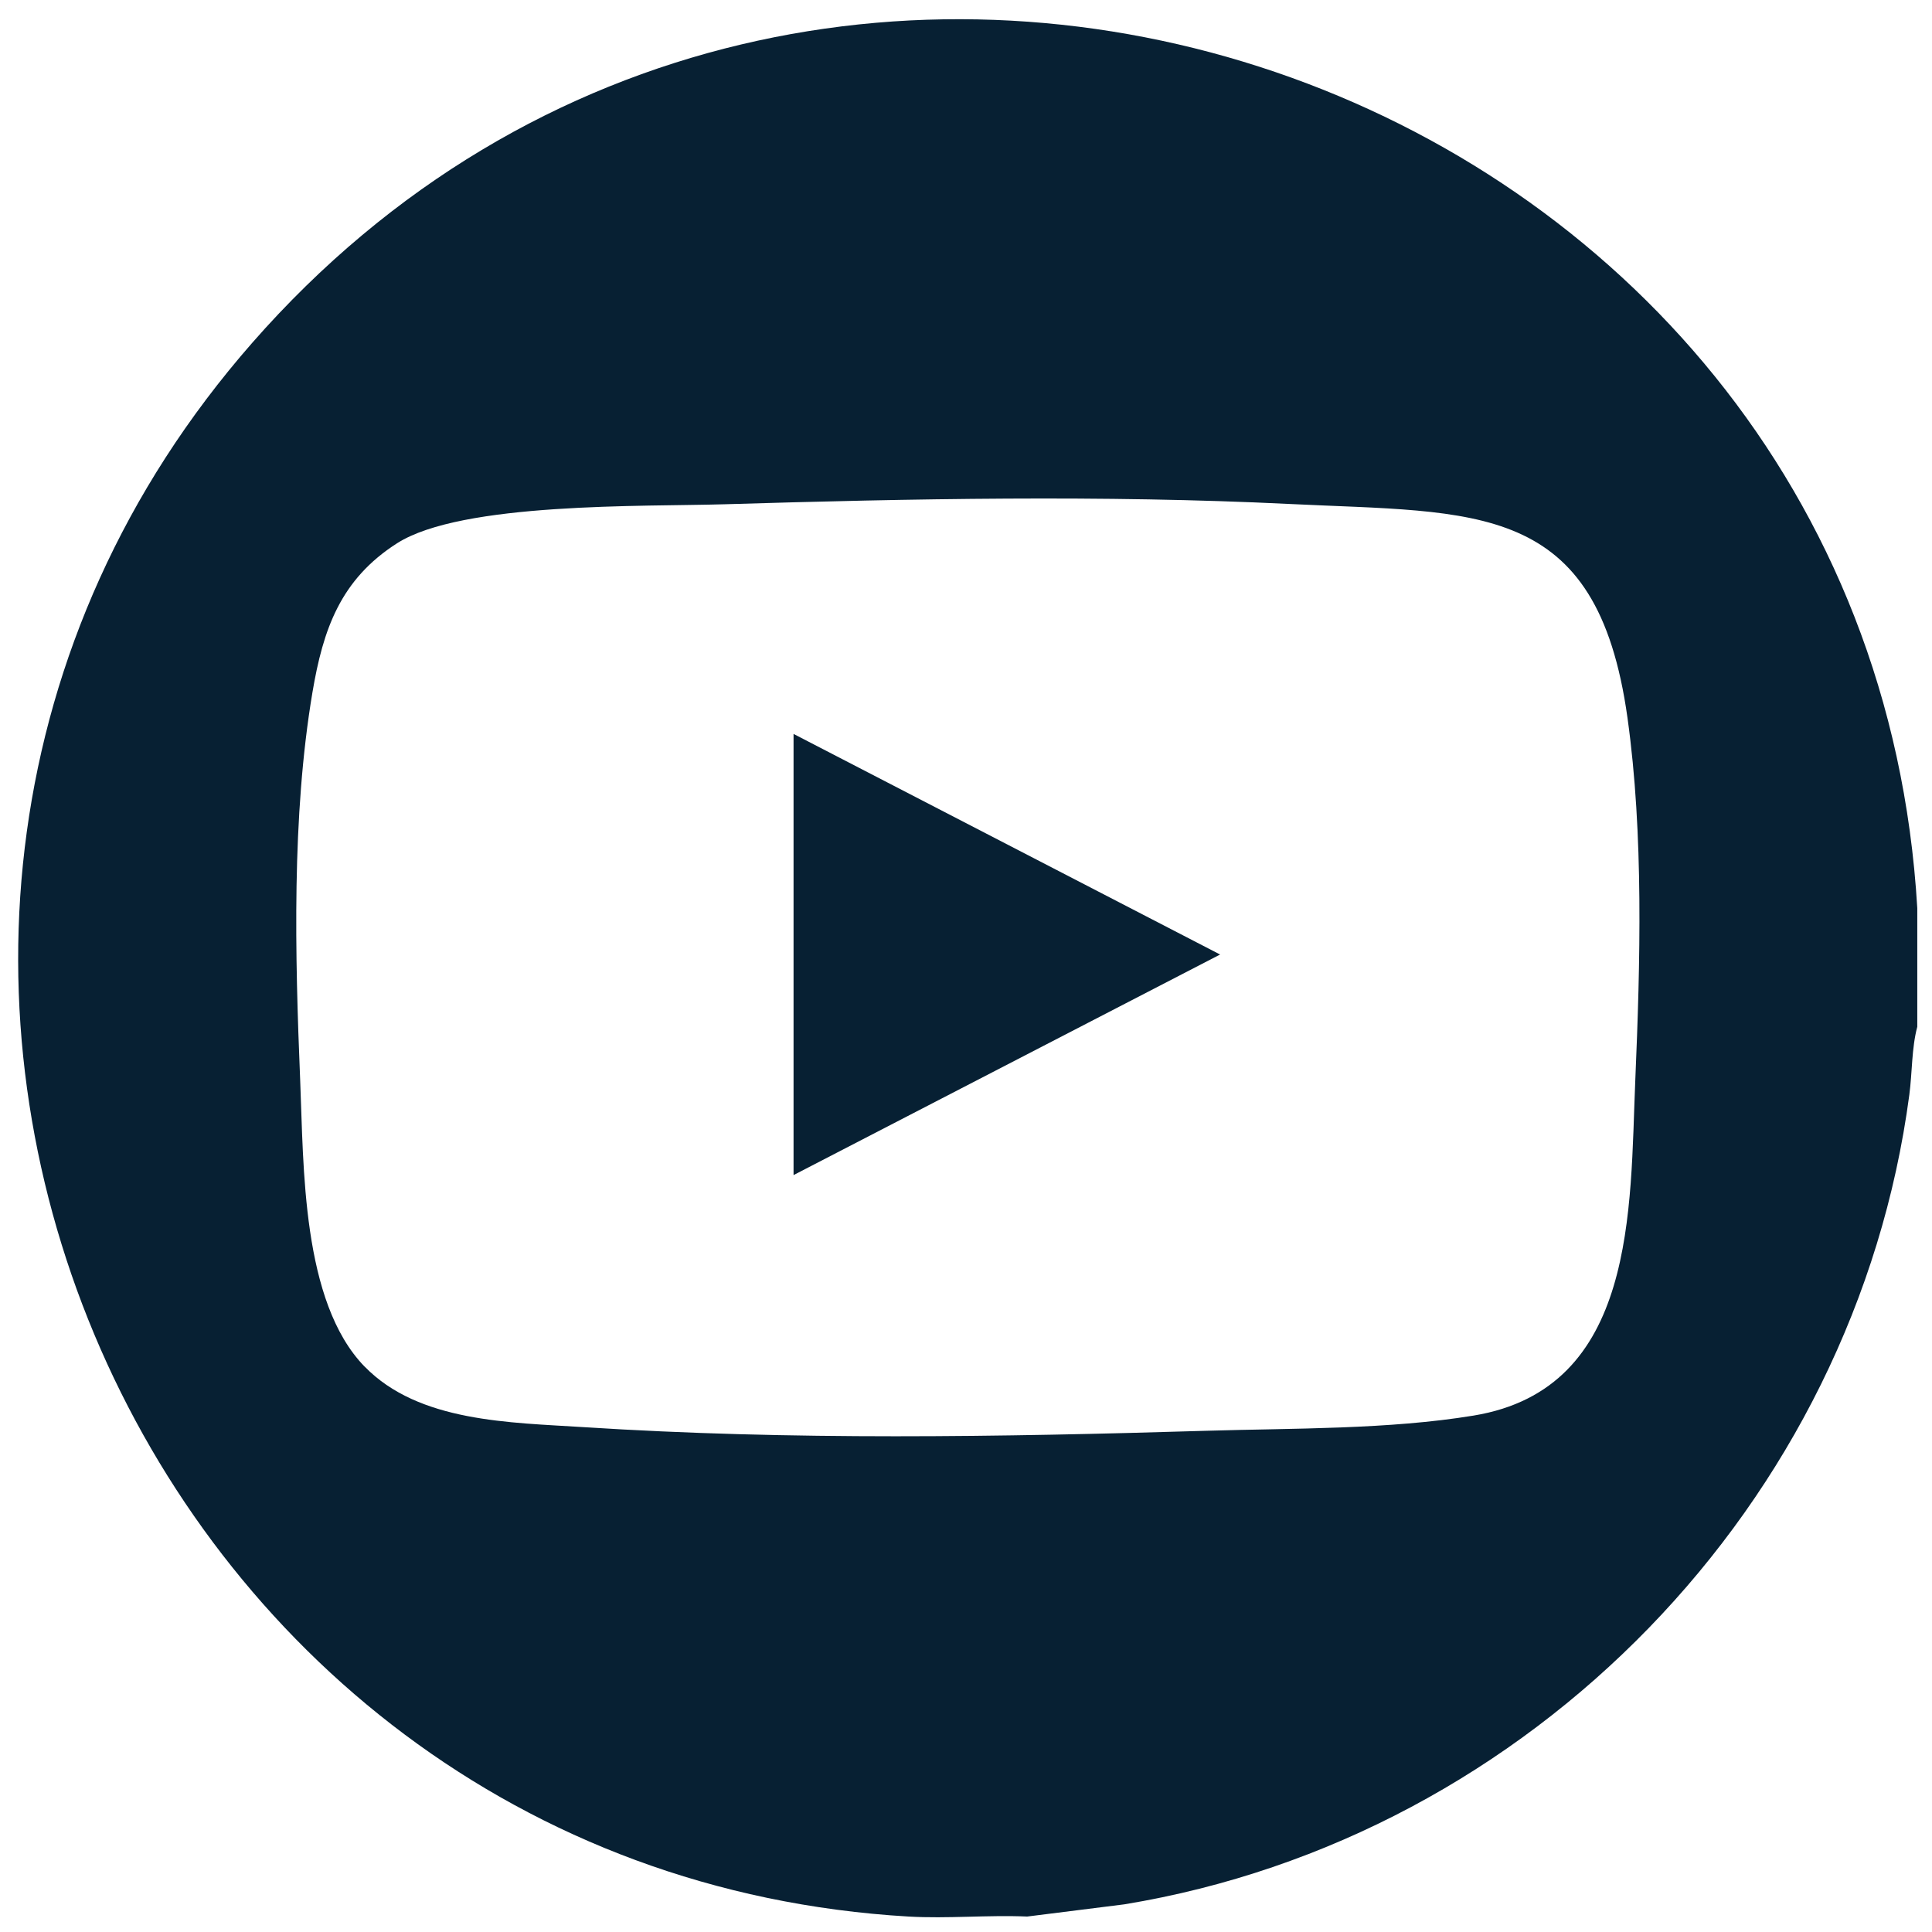 <?xml version="1.0" encoding="UTF-8"?>
<svg id="Layer_1" data-name="Layer 1" xmlns="http://www.w3.org/2000/svg" viewBox="0 0 500 500">
  <defs>
    <style>
      .cls-1 {
        fill: #072033;
      }
    </style>
  </defs>
  <path class="cls-1" d="M496.19,235.03v30.7c-1.48,5.53-1.29,11.84-2.06,17.61-14.03,105.77-97.9,192.19-203.14,209.5l-25.16,3.16c-10.16-.44-20.59.59-30.71,0C33.7,484.22-68.76,241.74,65.26,88.74,209.65-76.09,483.48,17.92,496.19,235.03ZM94.37,353.67c14.02,14.43,37.69,14.45,56.78,15.68,53.34,3.43,107.84,2.54,161.2.93,22.32-.67,47.01-.31,69.02-3.93,42.28-6.96,40.43-53.51,41.84-86.74,1.29-30.4,2.2-63.66-2.02-93.85-7.88-56.45-38.89-52.95-87.65-55.34-47.76-2.34-98.06-1.37-145.89.08-21.01.64-68.14-.61-84.91,10.11-14.63,9.36-19.12,22.23-21.88,38.58-5.4,32.1-4.51,68.05-3.17,100.47.92,22.12.35,57.22,16.66,74.01Z"/>
  <polygon class="cls-1" points="205.37 189.94 315.76 247.03 205.37 304.11 205.37 189.94"/>
</svg>